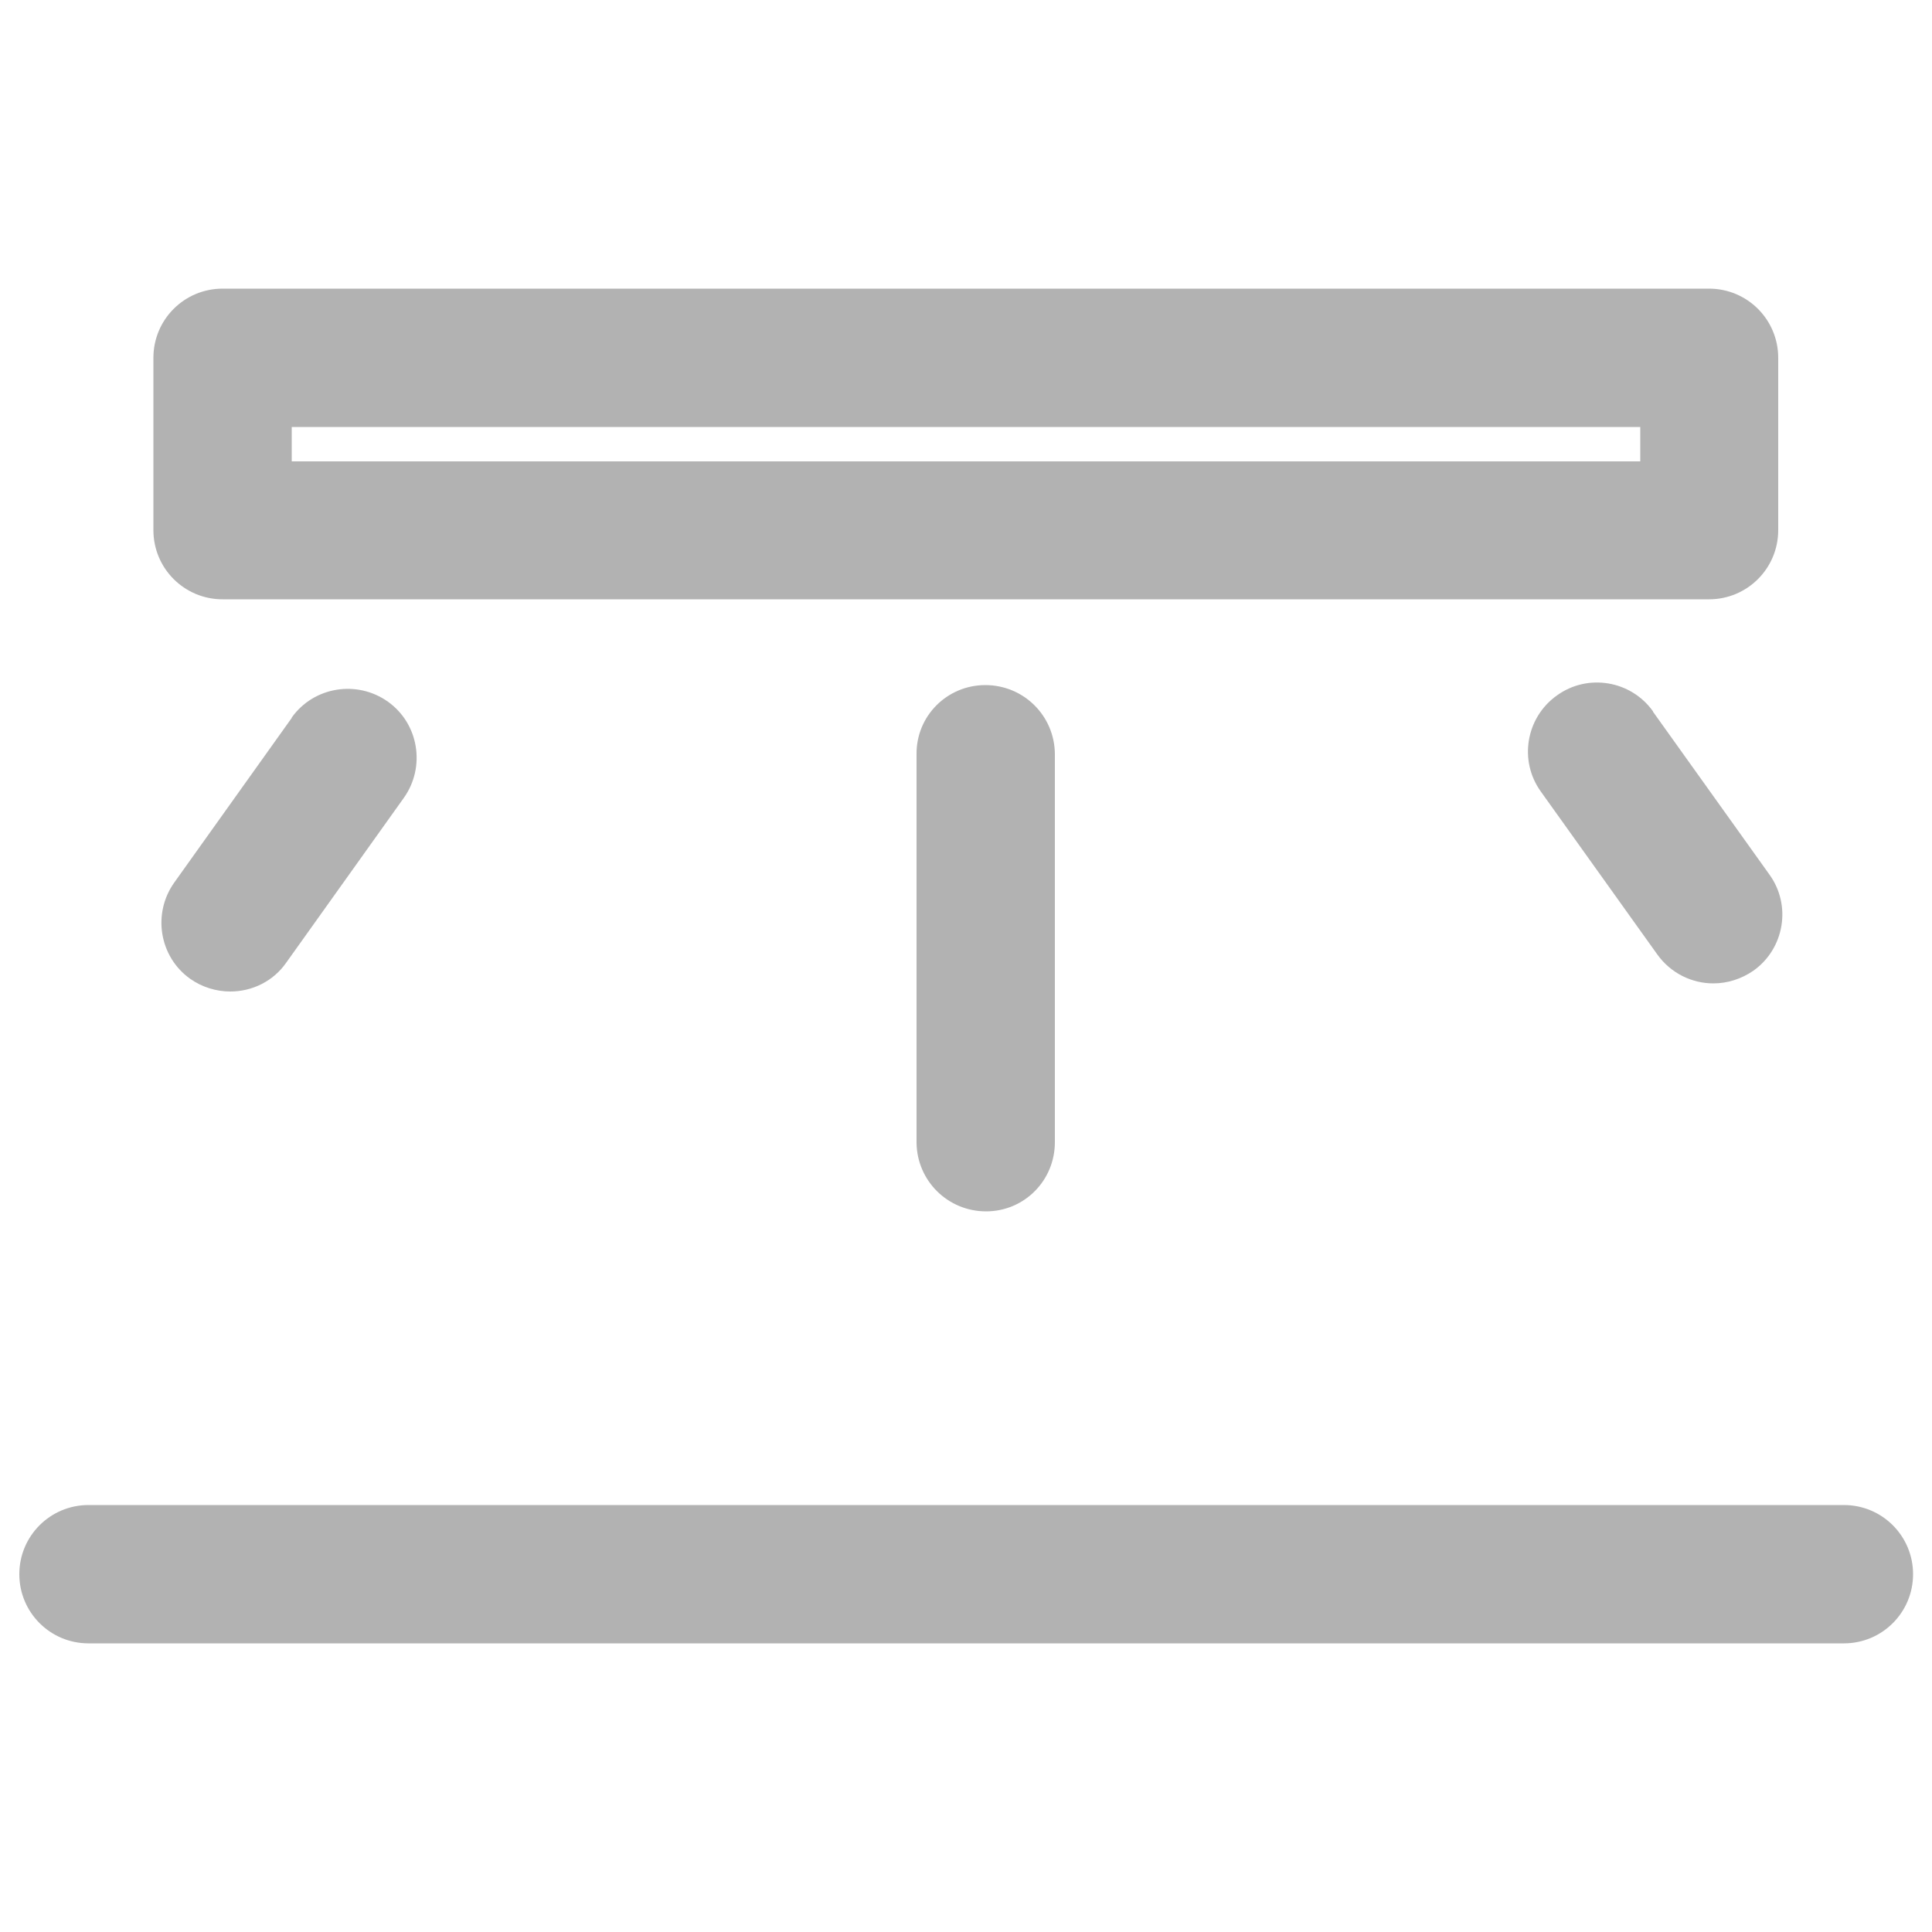 <?xml version="1.0" encoding="UTF-8"?>
<svg id="Layer_1" data-name="Layer 1" xmlns="http://www.w3.org/2000/svg" viewBox="0 0 50 50">
  <defs>
    <style>
      .cls-1 {
        fill: #b2b2b2;
      }
    </style>
  </defs>
  <path class="cls-1" d="M7.55,18.58l-3.04,4.26c-.57.8-.39,1.92.41,2.49.31.22.68.33,1.04.33.56,0,1.11-.26,1.45-.75l3.04-4.26c.57-.8.39-1.92-.41-2.49-.8-.57-1.92-.39-2.49.41Z"/>
  <path class="cls-1" d="M42.78,18.41c-.57-.8-1.69-.99-2.49-.41-.8.57-.99,1.69-.41,2.49l3.01,4.21c.35.49.9.75,1.45.75.36,0,.72-.11,1.04-.33.8-.57.99-1.69.41-2.49l-3.01-4.21Z"/>
  <path class="cls-1" d="M25.5,17.73h0c-.99,0-1.79.8-1.78,1.79v10.05c.01.99.81,1.78,1.8,1.78h0c.99,0,1.78-.8,1.78-1.79v-10.05c-.01-.99-.81-1.78-1.8-1.78Z"/>
  <path class="cls-1" d="M5.76,15.51h38.47c.99,0,1.79-.8,1.79-1.79v-4.46c0-.99-.8-1.79-1.79-1.79H5.76c-.99,0-1.79.8-1.79,1.79v4.46c0,.99.8,1.79,1.79,1.79ZM7.55,11.05h34.9v.89H7.55v-.89Z"/>
  <path class="cls-1" d="M47.71,38.95H2.29c-.99,0-1.79.8-1.79,1.79s.8,1.79,1.79,1.79h45.43c.99,0,1.79-.8,1.79-1.79s-.8-1.79-1.79-1.79Z"/>
</svg>